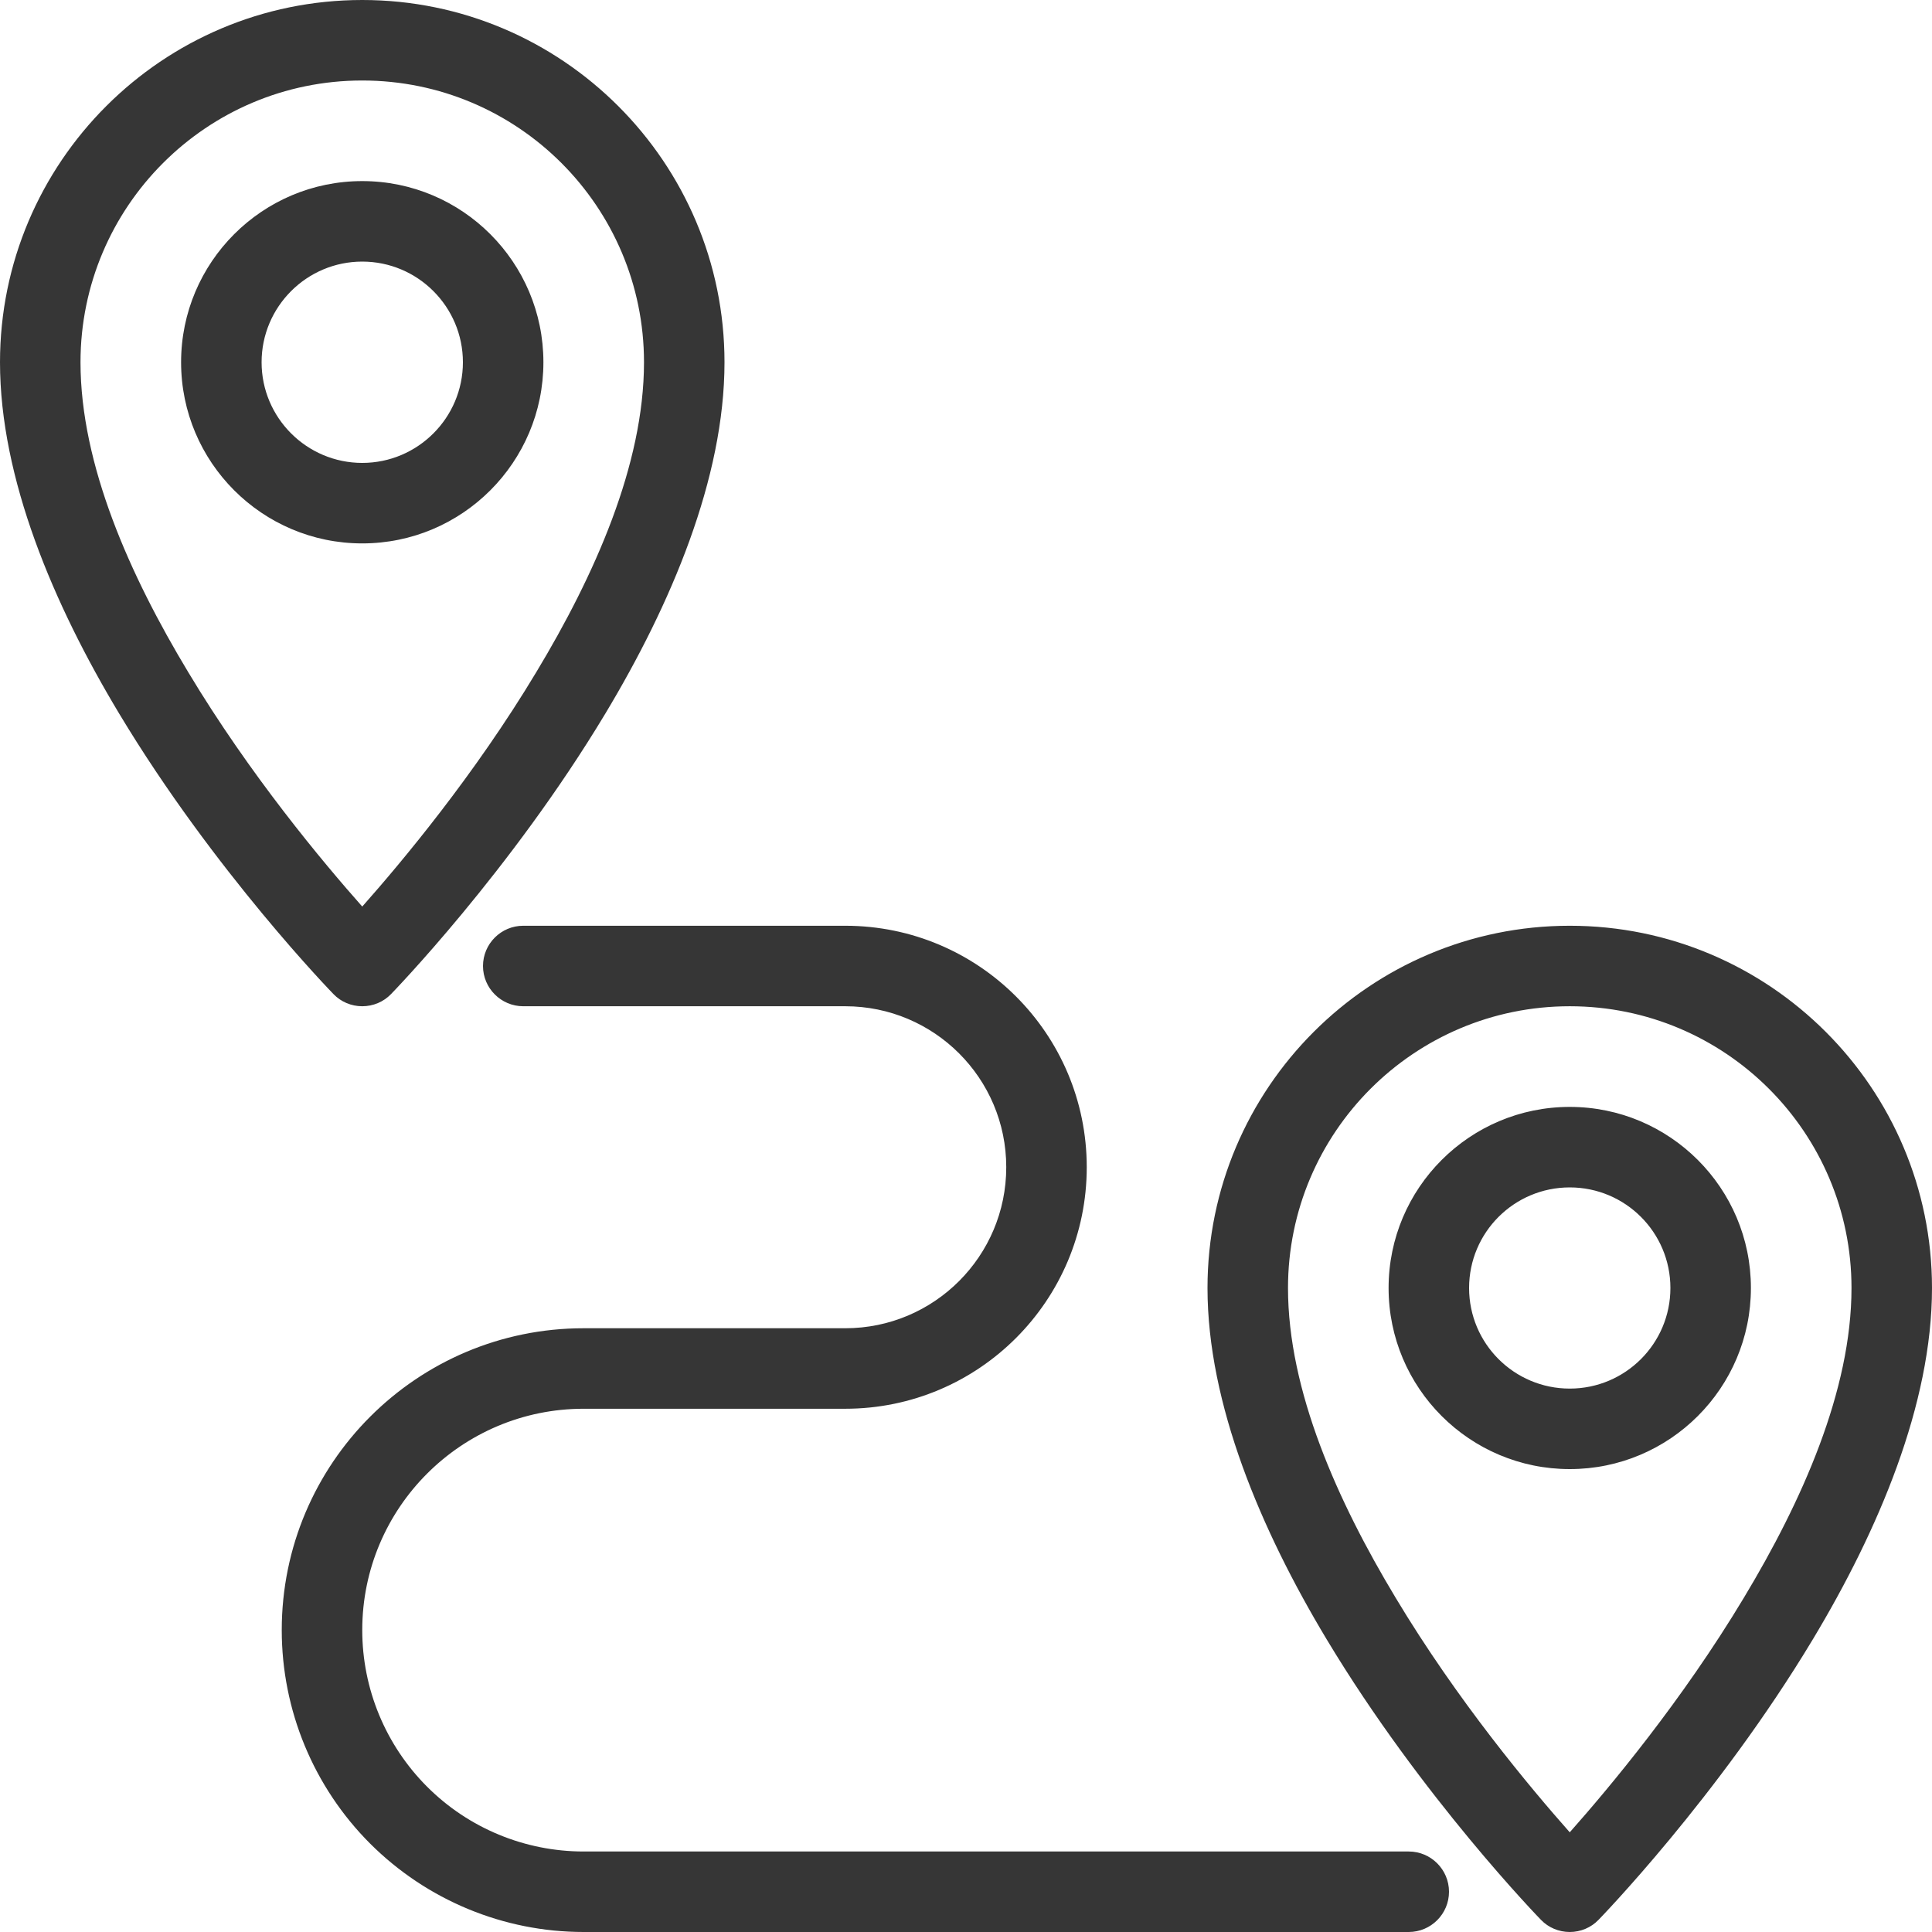 <?xml version="1.0" encoding="UTF-8"?> <svg xmlns="http://www.w3.org/2000/svg" width="30" height="30" viewBox="0 0 30 30" fill="none"><g clip-path="url(#clip0_76_343)"><path fill-rule="evenodd" clip-rule="evenodd" d="M23.928 29.811C24.044 29.932 24.206 30 24.375 30C24.544 30 24.706 29.932 24.822 29.811C24.822 29.811 26.672 27.914 28.15 25.455C29.169 23.76 30 21.802 30 20C30 16.896 27.478 14.375 24.375 14.375C21.272 14.375 18.75 16.896 18.75 20C18.75 21.802 19.581 23.76 20.6 25.455C22.078 27.914 23.928 29.811 23.928 29.811ZM8.125 15.625H13.125C14.506 15.625 15.625 16.744 15.625 18.124C15.625 19.505 14.506 20.625 13.125 20.625H9.062C6.475 20.625 4.375 22.724 4.375 25.312C4.375 26.556 4.869 27.748 5.747 28.627C6.628 29.506 7.819 30 9.062 30H21.875C22.219 30 22.5 29.72 22.5 29.375C22.5 29.03 22.219 28.75 21.875 28.75C21.875 28.75 14.056 28.75 9.062 28.75C8.15 28.75 7.275 28.388 6.631 27.743C5.987 27.098 5.625 26.224 5.625 25.312C5.625 23.414 7.166 21.875 9.062 21.875H13.125C15.197 21.875 16.875 20.195 16.875 18.124C16.875 16.054 15.197 14.375 13.125 14.375C10.834 14.375 8.125 14.375 8.125 14.375C7.781 14.375 7.5 14.655 7.5 15C7.5 15.345 7.781 15.625 8.125 15.625ZM24.375 28.452C23.766 27.765 22.634 26.414 21.672 24.811C20.769 23.312 20 21.593 20 20C20 17.585 21.959 15.625 24.375 15.625C26.791 15.625 28.75 17.585 28.75 20C28.75 21.593 27.981 23.312 27.078 24.811C26.116 26.414 24.984 27.765 24.375 28.452ZM24.375 17.188C22.822 17.188 21.562 18.448 21.562 20C21.562 21.552 22.822 22.812 24.375 22.812C25.928 22.812 27.188 21.552 27.188 20C27.188 18.448 25.928 17.188 24.375 17.188ZM24.375 18.438C25.238 18.438 25.938 19.137 25.938 20C25.938 20.863 25.238 21.562 24.375 21.562C23.512 21.562 22.812 20.863 22.812 20C22.812 19.137 23.512 18.438 24.375 18.438ZM5.178 15.436C5.294 15.557 5.456 15.625 5.625 15.625C5.794 15.625 5.956 15.557 6.072 15.436C6.072 15.436 7.922 13.539 9.4 11.08C10.419 9.385 11.25 7.427 11.25 5.625C11.25 2.521 8.728 0 5.625 0C2.522 0 0 2.521 0 5.625C0 7.427 0.831 9.385 1.85 11.08C3.328 13.539 5.178 15.436 5.178 15.436ZM5.625 14.077C5.016 13.39 3.884 12.039 2.922 10.436C2.019 8.938 1.25 7.218 1.25 5.625C1.25 3.21 3.209 1.25 5.625 1.25C8.041 1.25 10 3.21 10 5.625C10 7.218 9.231 8.938 8.328 10.436C7.366 12.039 6.234 13.39 5.625 14.077ZM5.625 2.812C4.072 2.812 2.812 4.073 2.812 5.625C2.812 7.177 4.072 8.438 5.625 8.438C7.178 8.438 8.438 7.177 8.438 5.625C8.438 4.073 7.178 2.812 5.625 2.812ZM5.625 4.062C6.487 4.062 7.188 4.763 7.188 5.625C7.188 6.487 6.487 7.188 5.625 7.188C4.763 7.188 4.062 6.487 4.062 5.625C4.062 4.763 4.763 4.062 5.625 4.062Z" fill="#363636"></path></g><defs><clipPath id="clip0_76_343"><rect width="30" height="30" fill="white"></rect></clipPath></defs></svg> 